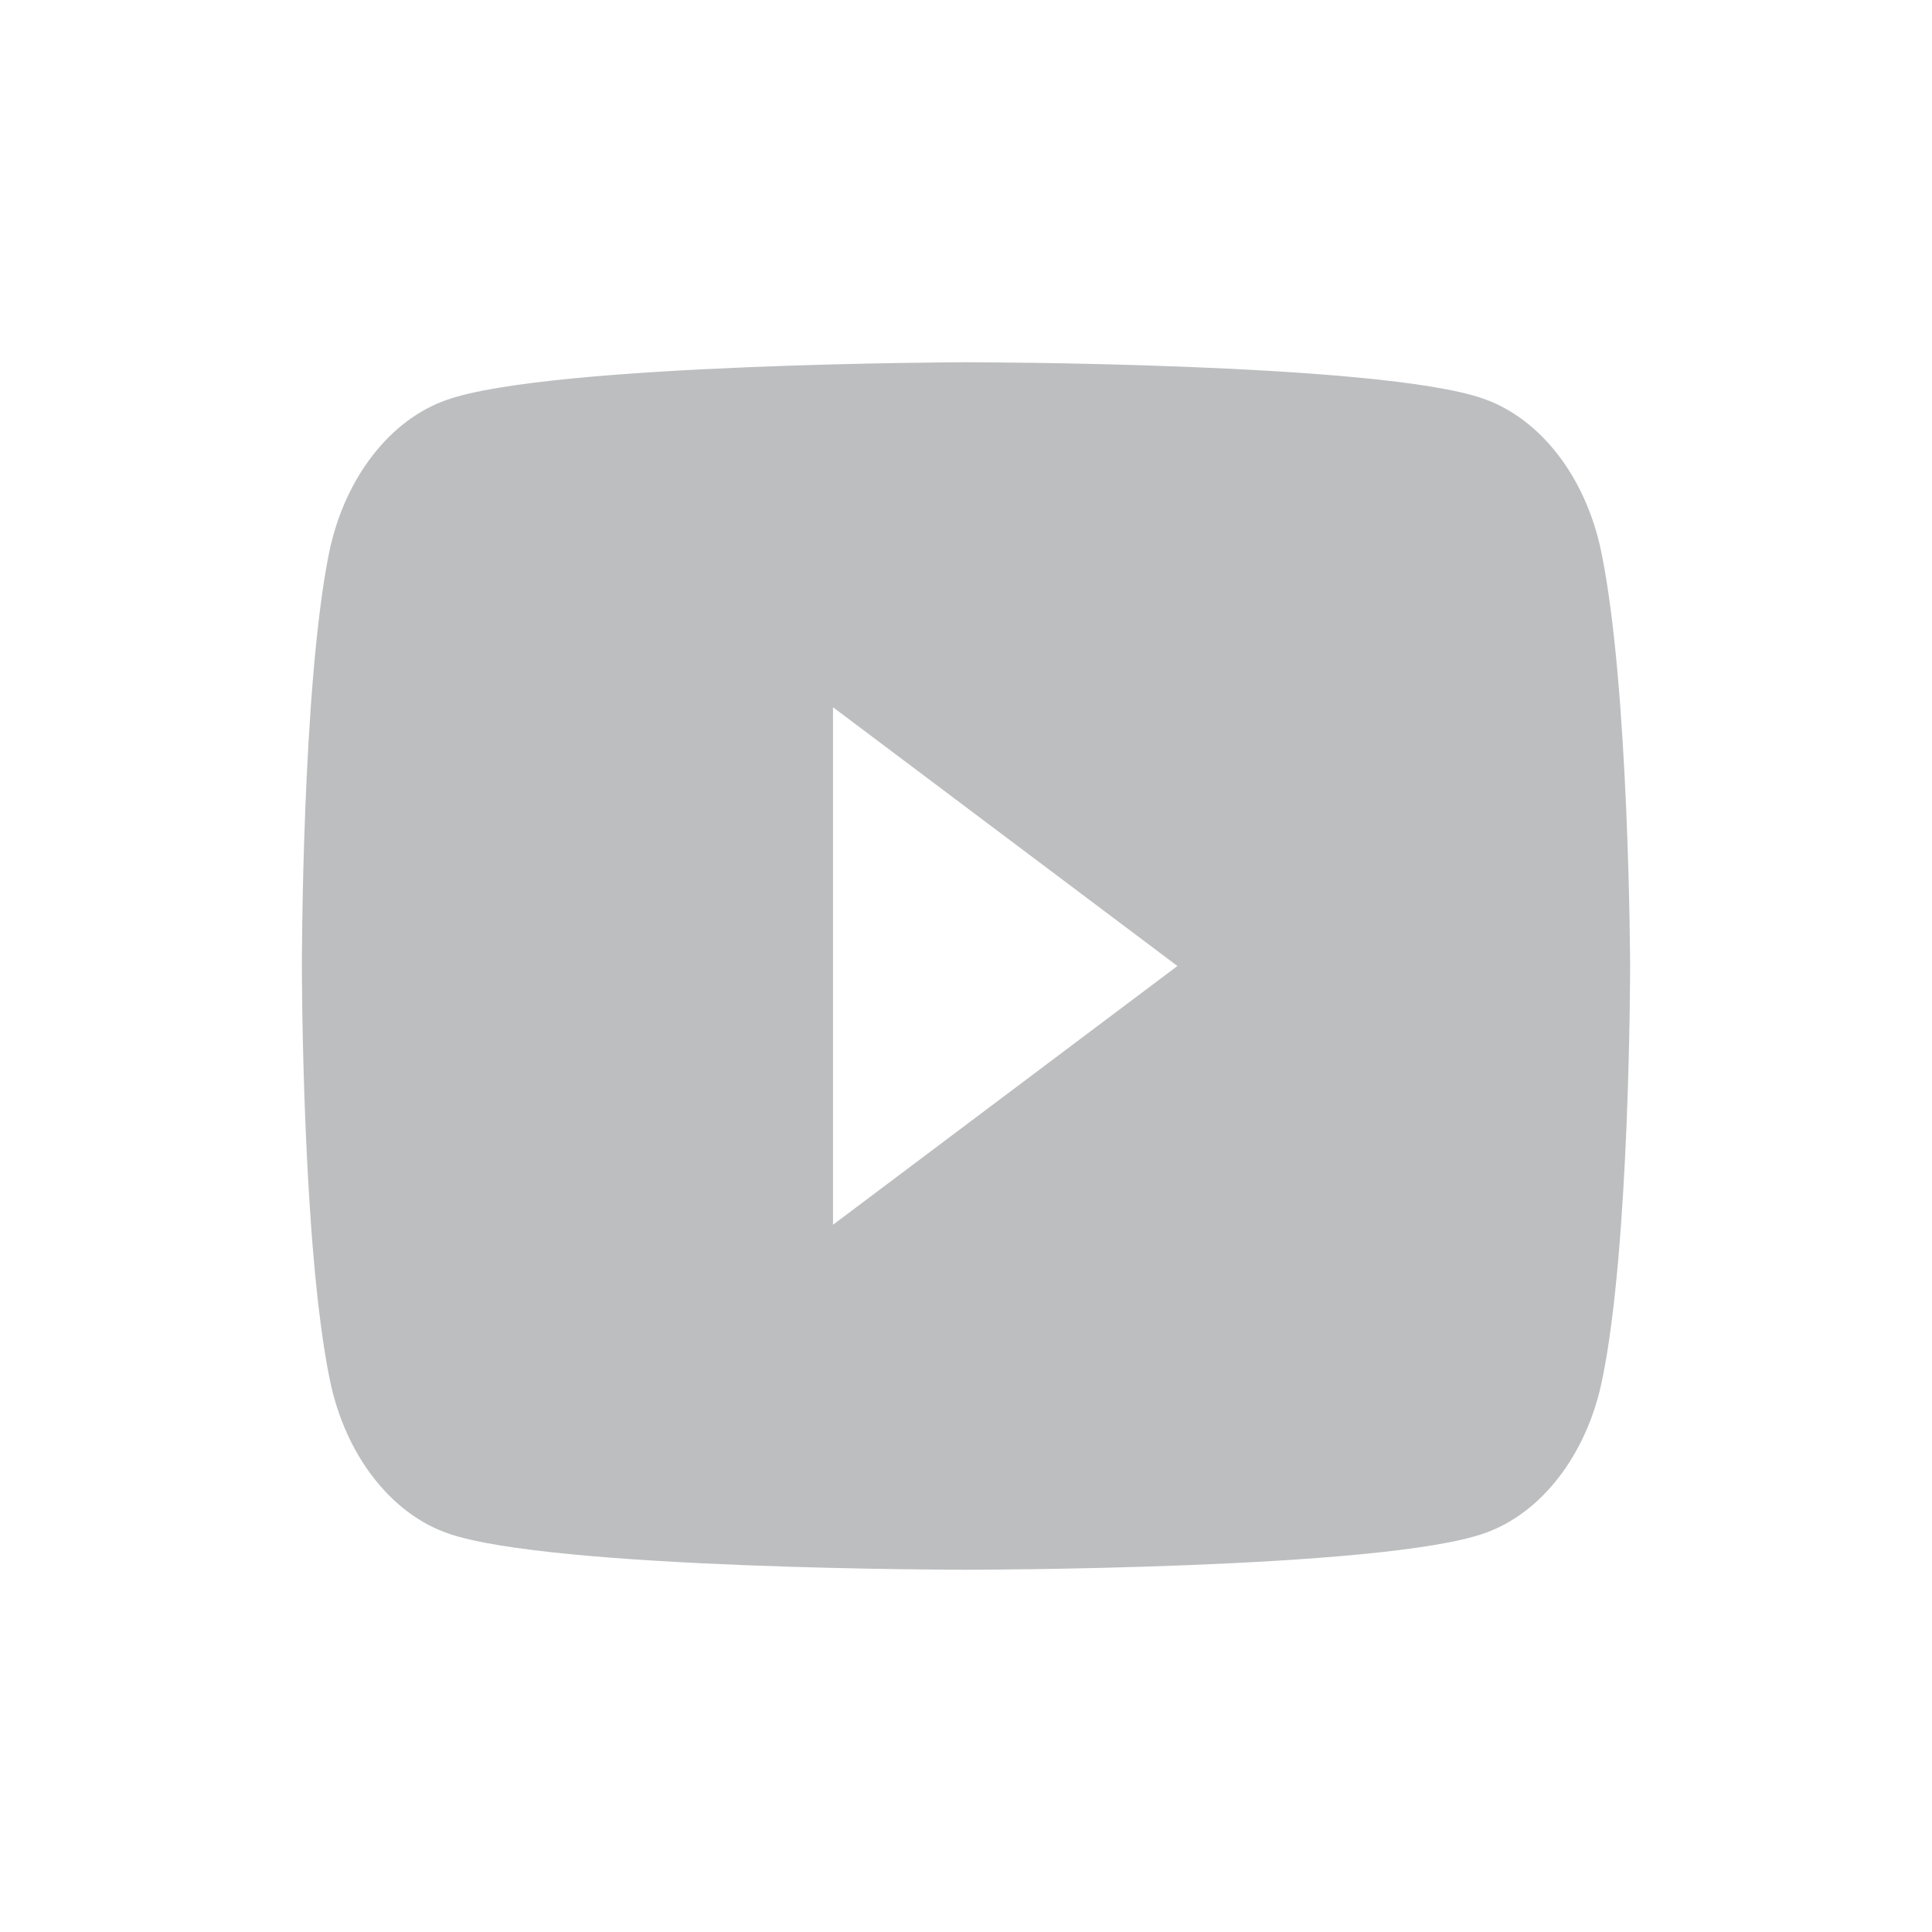<svg width="32" height="32" viewBox="0 0 32 32" fill="none" xmlns="http://www.w3.org/2000/svg">
  <path fill-rule="evenodd" clip-rule="evenodd"
    d="M24.571 6.604C25.517 6.934 26.266 7.905 26.52 9.132C26.986 11.366 27 16 27 16C27 16 27 20.652 26.534 22.868C26.28 24.095 25.532 25.066 24.585 25.396C22.877 26 16 26 16 26C16 26 9.123 26 7.415 25.396C6.469 25.066 5.72 24.095 5.466 22.868C5 20.634 5 16 5 16C5 16 5 11.366 5.452 9.15C5.706 7.923 6.454 6.952 7.401 6.623C9.109 6.018 15.986 6 15.986 6C15.986 6 22.863 6 24.571 6.604ZM19.502 16L13.797 20.286V11.714L19.502 16Z"
    fill="#BCBEC0" />
</svg>